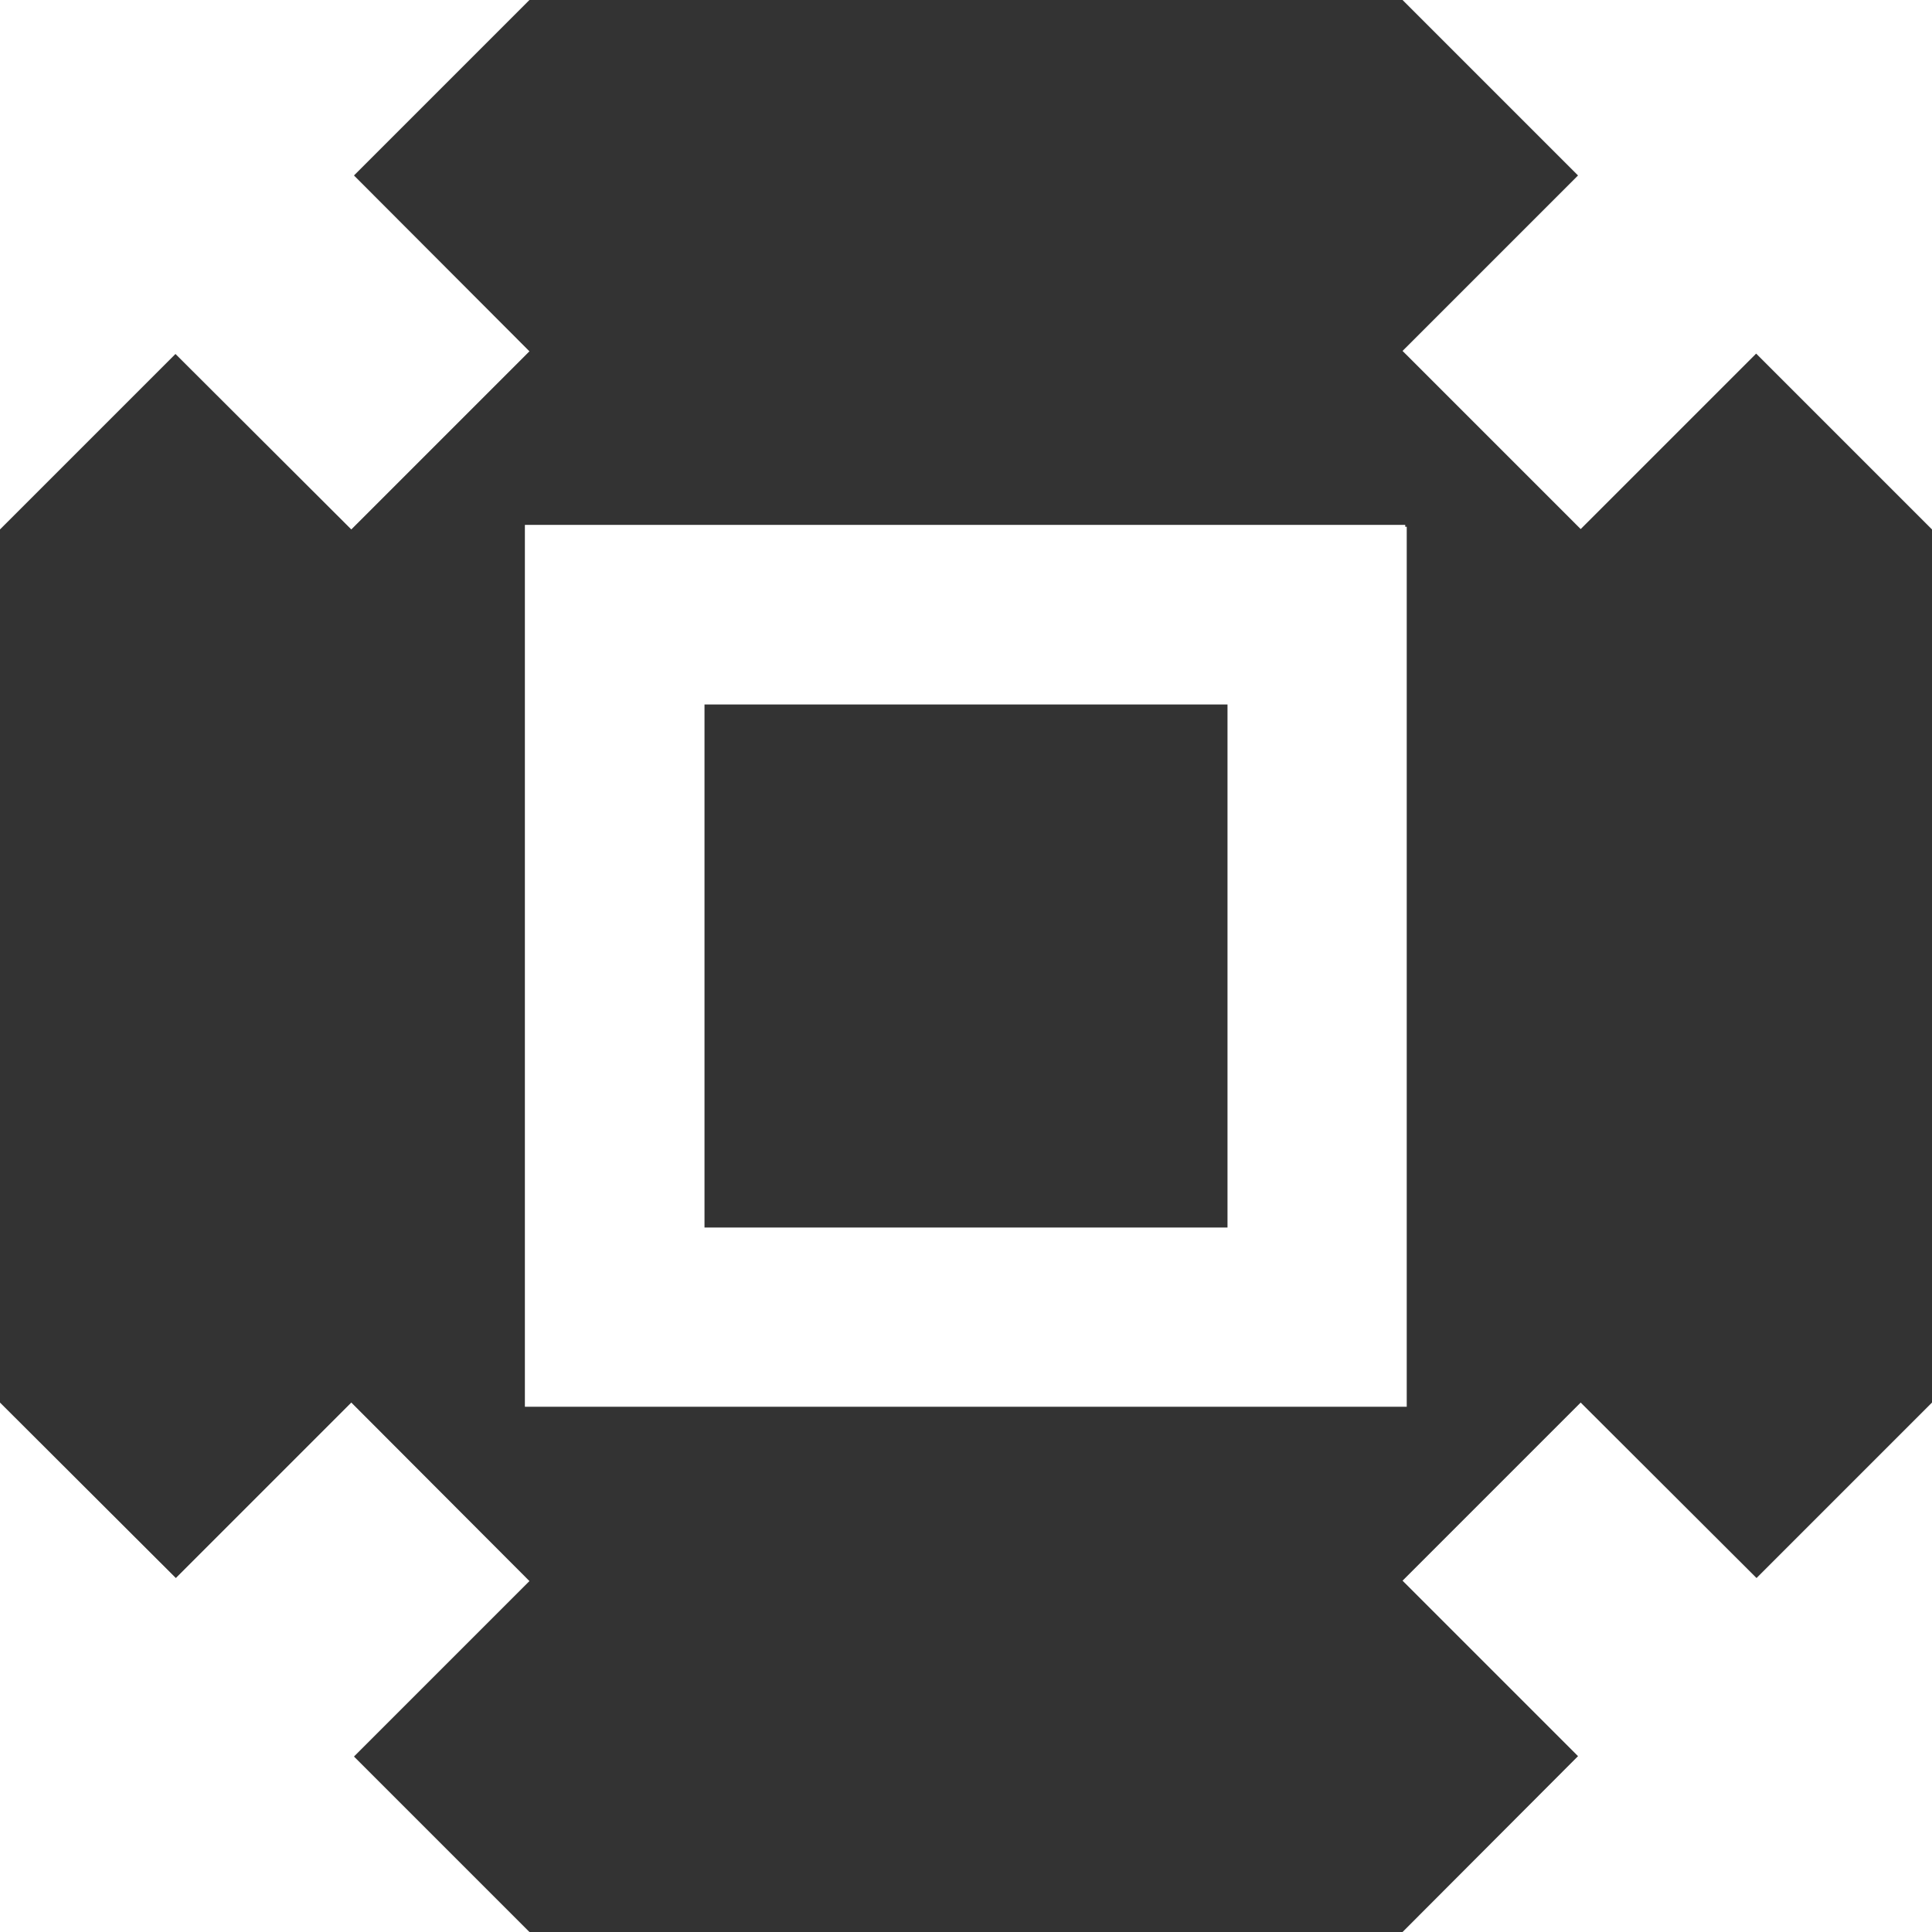 <!DOCTYPE svg PUBLIC "-//W3C//DTD SVG 1.1//EN" "http://www.w3.org/Graphics/SVG/1.1/DTD/svg11.dtd">
<!-- Uploaded to: SVG Repo, www.svgrepo.com, Transformed by: SVG Repo Mixer Tools -->
<svg fill="#ffffff" height="800px" width="800px" version="1.1" id="Layer_1" xmlns="http://www.w3.org/2000/svg" xmlns:xlink="http://www.w3.org/1999/xlink" viewBox="0 0 512 512" enable-background="new 0 0 512 512" xml:space="preserve" stroke="#ffffff">
<rect x="0" y="0" width="512" height="512" fill="#333333" stroke="none"/>
<g id="SVGRepo_bgCarrier" stroke-width="0"/>
<g id="SVGRepo_tracerCarrier" stroke-linecap="round" stroke-linejoin="round"/>
<g id="SVGRepo_iconCarrier"> <path d="M93.1,139.6l46.5-46.5L93.1,46.5L139.6,0H0v139.6l46.5-46.5L93.1,139.6z M93.1,372.4l-46.5,46.5L0,372.4V512h139.6 l-46.5-46.5l46.5-46.5L93.1,372.4z M372.4,139.6H139.6v232.7h232.7V139.6z M325.8,325.8H186.2V186.2h139.6V325.8z M372.4,0 l46.5,46.5l-46.5,46.5l46.5,46.5l46.5-46.5l46.5,46.5V0H372.4z M418.9,372.4l-46.5,46.5l46.5,46.5L372.4,512H512V372.4l-46.5,46.5 L418.9,372.4z"/> </g>
</svg>